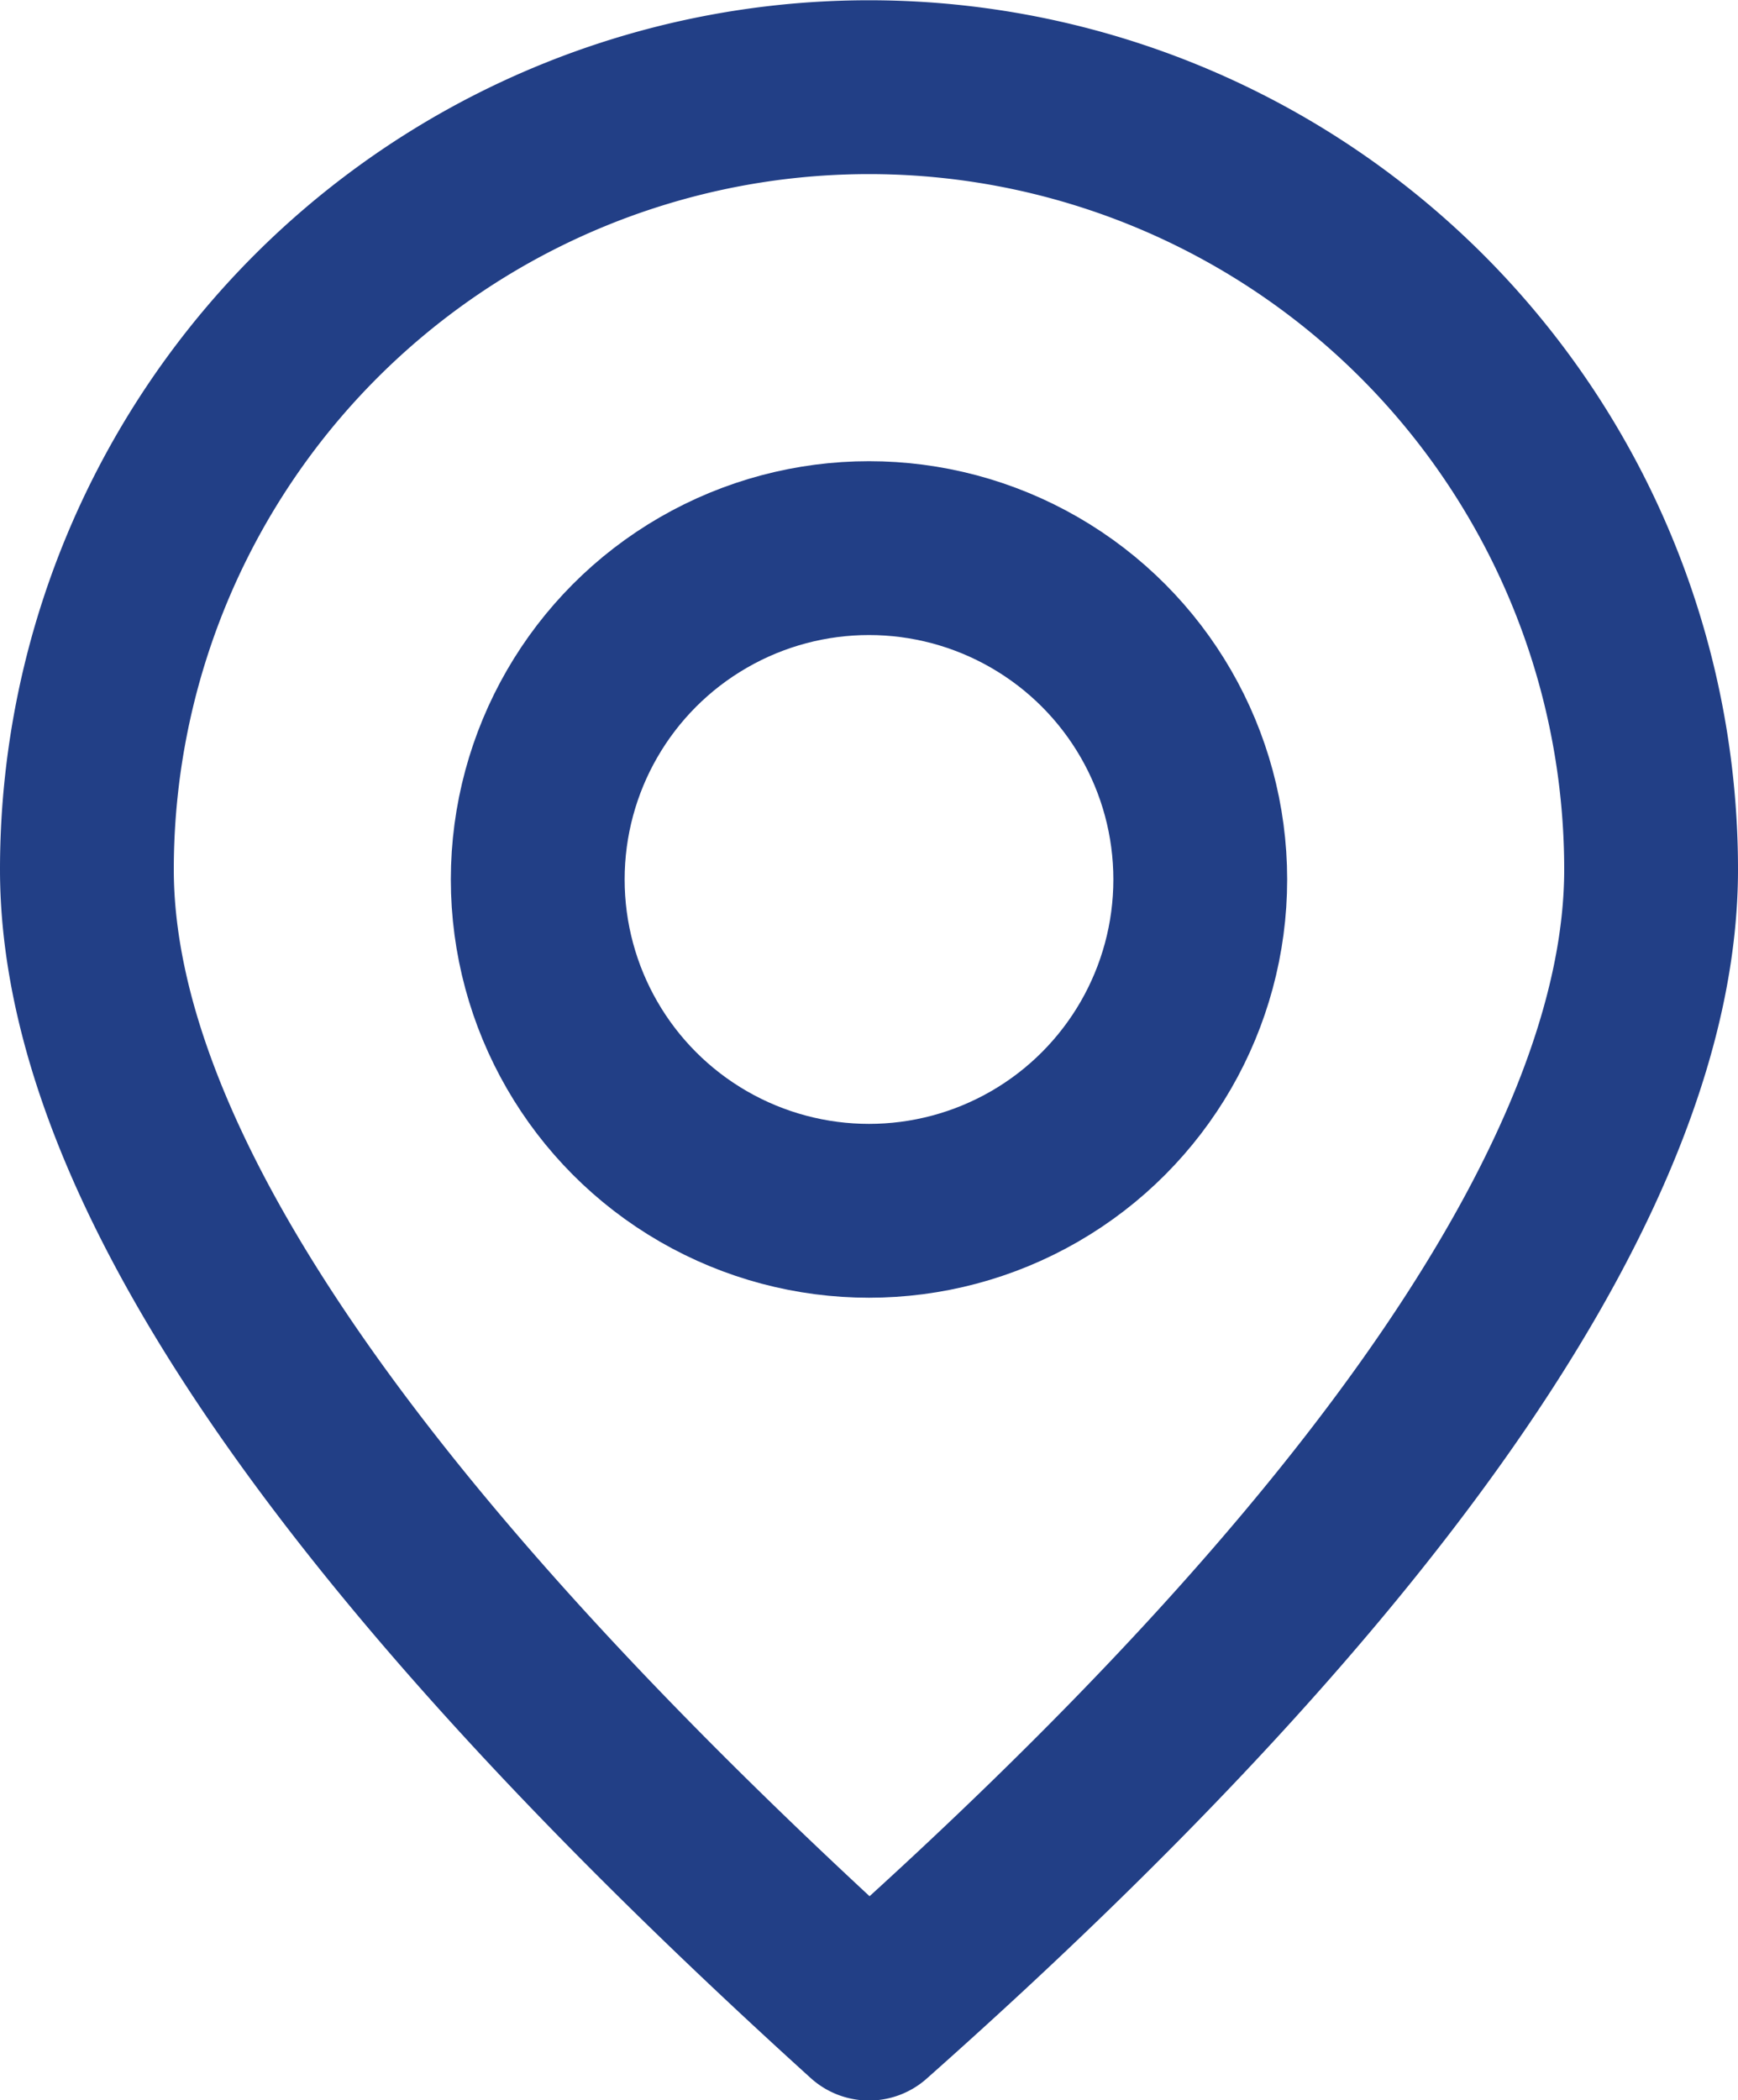 <svg xmlns="http://www.w3.org/2000/svg" width="20" height="24.163"><g data-name="Group 2303"><g data-name="Group 2312" transform="translate(1 1)" fill="none" stroke="#223f86" stroke-linecap="round" stroke-linejoin="round" stroke-width="2"><circle data-name="Ellipse 262" cx="3.812" cy="3.812" r="3.812" transform="translate(5.188 5.306)"/><path data-name="Path 1625" d="M9 22.166c5.962-5.287 9-9.788 9-13.163a9 9 0 0 0-18 0c0 3.372 3.038 7.763 9 13.163Z"/></g></g></svg>